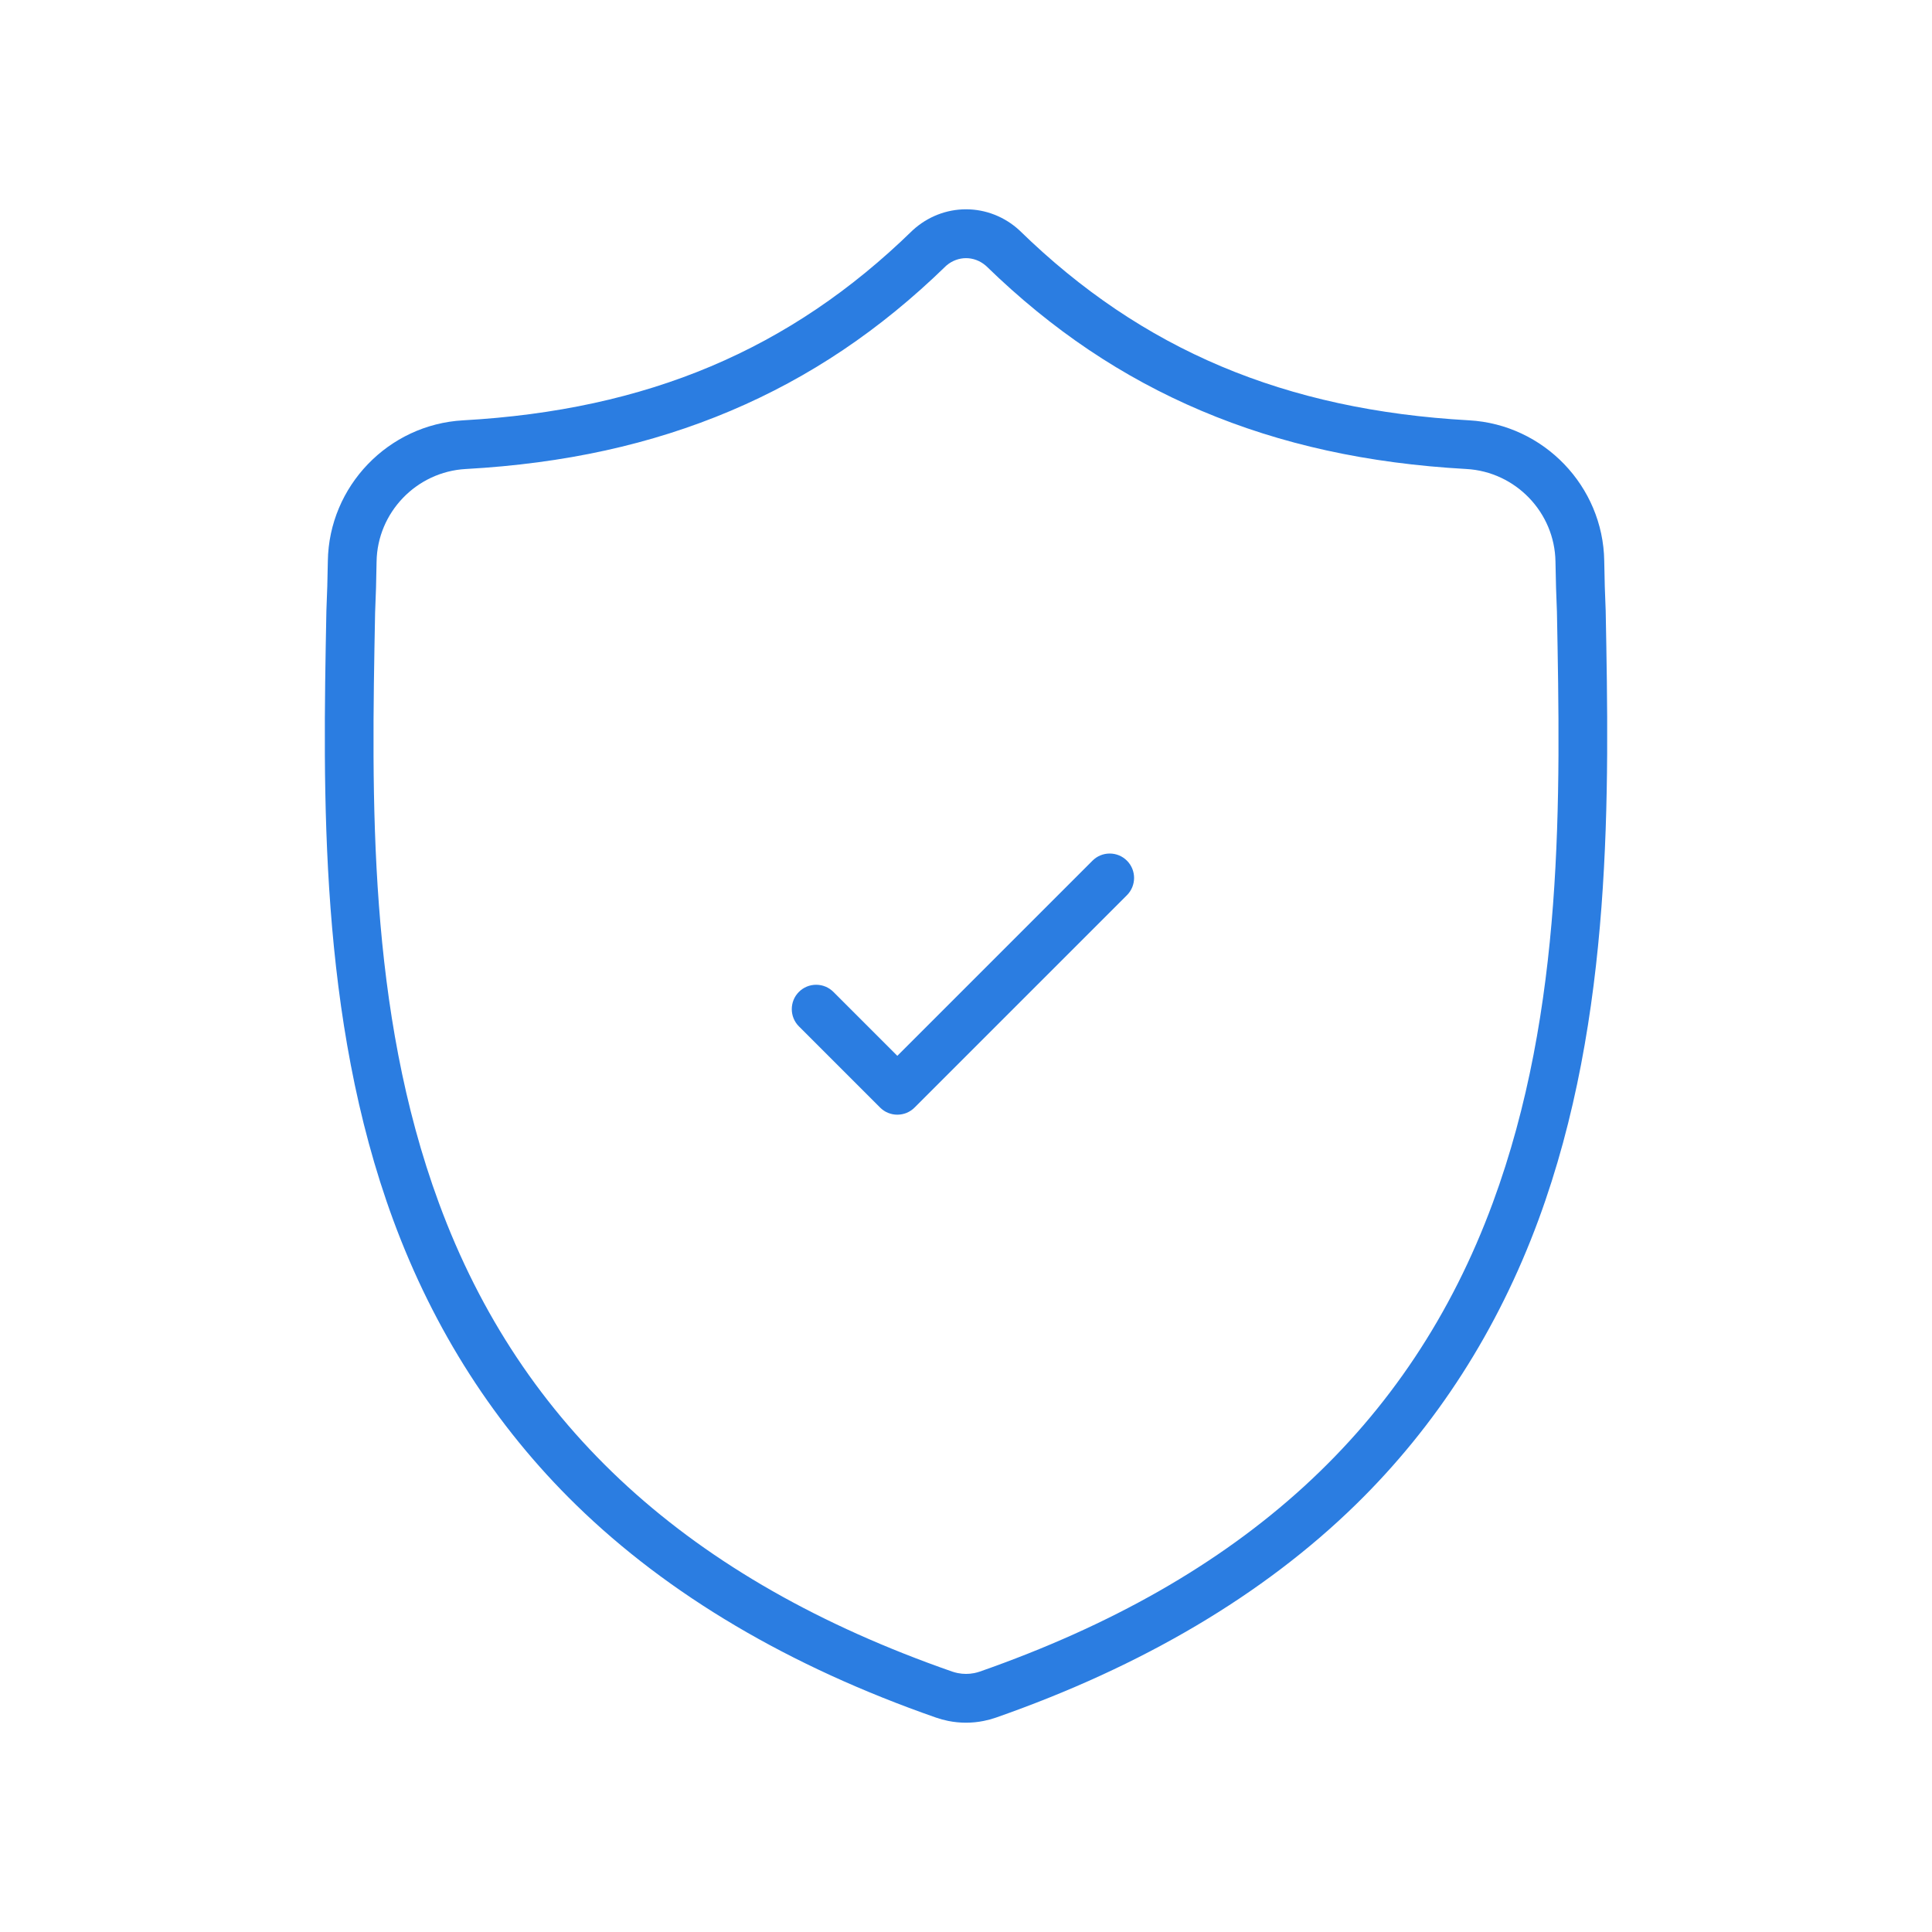 <?xml version="1.0" encoding="utf-8"?>
<!-- Generator: Adobe Illustrator 25.0.0, SVG Export Plug-In . SVG Version: 6.00 Build 0)  -->
<svg version="1.1" id="Layer_1" xmlns="http://www.w3.org/2000/svg" xmlns:xlink="http://www.w3.org/1999/xlink" x="0px" y="0px"
	 viewBox="0 0 120 120" style="enable-background:new 0 0 120 120;" xml:space="preserve">
<path style="fill:#2B7DE1;" d="M60.001,107c-0.367,0-0.737-0.037-1.101-0.109
	c-0.259-0.052-0.515-0.122-0.759-0.207c-9.108-3.175-16.631-7.621-22.36-13.212
	c-5.012-4.891-8.833-10.846-11.358-17.697c-4.632-12.567-4.366-26.529-4.152-37.749
	l0.004-0.154c0.043-0.954,0.071-1.945,0.088-3.029
	c0.069-4.639,3.757-8.476,8.397-8.735C40.206,25.468,49.072,21.727,56.658,14.332
	l0.041-0.039c0.914-0.834,2.086-1.293,3.303-1.293
	c1.216,0,2.388,0.459,3.301,1.292l0.053,0.051
	c7.575,7.383,16.44,11.125,27.889,11.764c4.64,0.259,8.328,4.096,8.397,8.734
	c0.017,1.122,0.046,2.117,0.088,3.043l0.002,0.054
	c0.213,11.238,0.476,25.221-4.171,37.821C93.033,82.614,89.211,88.569,84.201,93.462
	c-5.724,5.59-13.239,10.038-22.337,13.22c-0.246,0.086-0.503,0.156-0.764,0.208
	C60.739,106.963,60.368,107,60.001,107z M60.002,16.034
	c-0.435,0-0.863,0.159-1.204,0.447l-0.035,0.03l-0.033,0.032
	c-4.071,3.959-8.44,6.895-13.356,8.976c-4.934,2.088-10.313,3.27-16.446,3.612
	c-3.059,0.17-5.492,2.698-5.538,5.755c-0.016,1.115-0.045,2.128-0.089,3.099
	l-0.003,0.09c-0.22,11.543-0.469,24.619,3.965,36.651
	c5.117,13.885,15.543,23.402,31.874,29.097c0.118,0.04,0.234,0.072,0.352,0.095
	c0.172,0.034,0.343,0.051,0.513,0.051c0.168,0,0.337-0.016,0.503-0.049
	c0.117-0.023,0.233-0.054,0.347-0.093c16.327-5.71,26.746-15.232,31.867-29.116
	c4.452-12.07,4.204-25.151,3.985-36.692l-0.001-0.035
	c-0.043-0.955-0.073-1.968-0.09-3.098c-0.045-3.057-2.477-5.586-5.537-5.756
	c-6.133-0.342-11.513-1.524-16.447-3.612c-4.915-2.081-9.284-5.017-13.356-8.977
	L61.242,16.512l-0.034-0.028C60.867,16.194,60.438,16.034,60.002,16.034z"/>
<path style="fill:#2B7DE1;" d="M55.735,69.235c-0.404,0-0.785-0.157-1.071-0.443l-5.042-5.042
	c-0.59-0.59-0.59-1.551,0-2.141c0.286-0.286,0.666-0.443,1.071-0.443
	c0.404,0,0.785,0.158,1.071,0.443l3.971,3.971l12.121-12.121
	c0.286-0.287,0.667-0.444,1.071-0.444c0.404,0,0.785,0.158,1.07,0.444
	c0.591,0.59,0.59,1.551,0,2.142L56.805,68.792
	C56.52,69.078,56.139,69.235,55.735,69.235z"/>
</svg>
